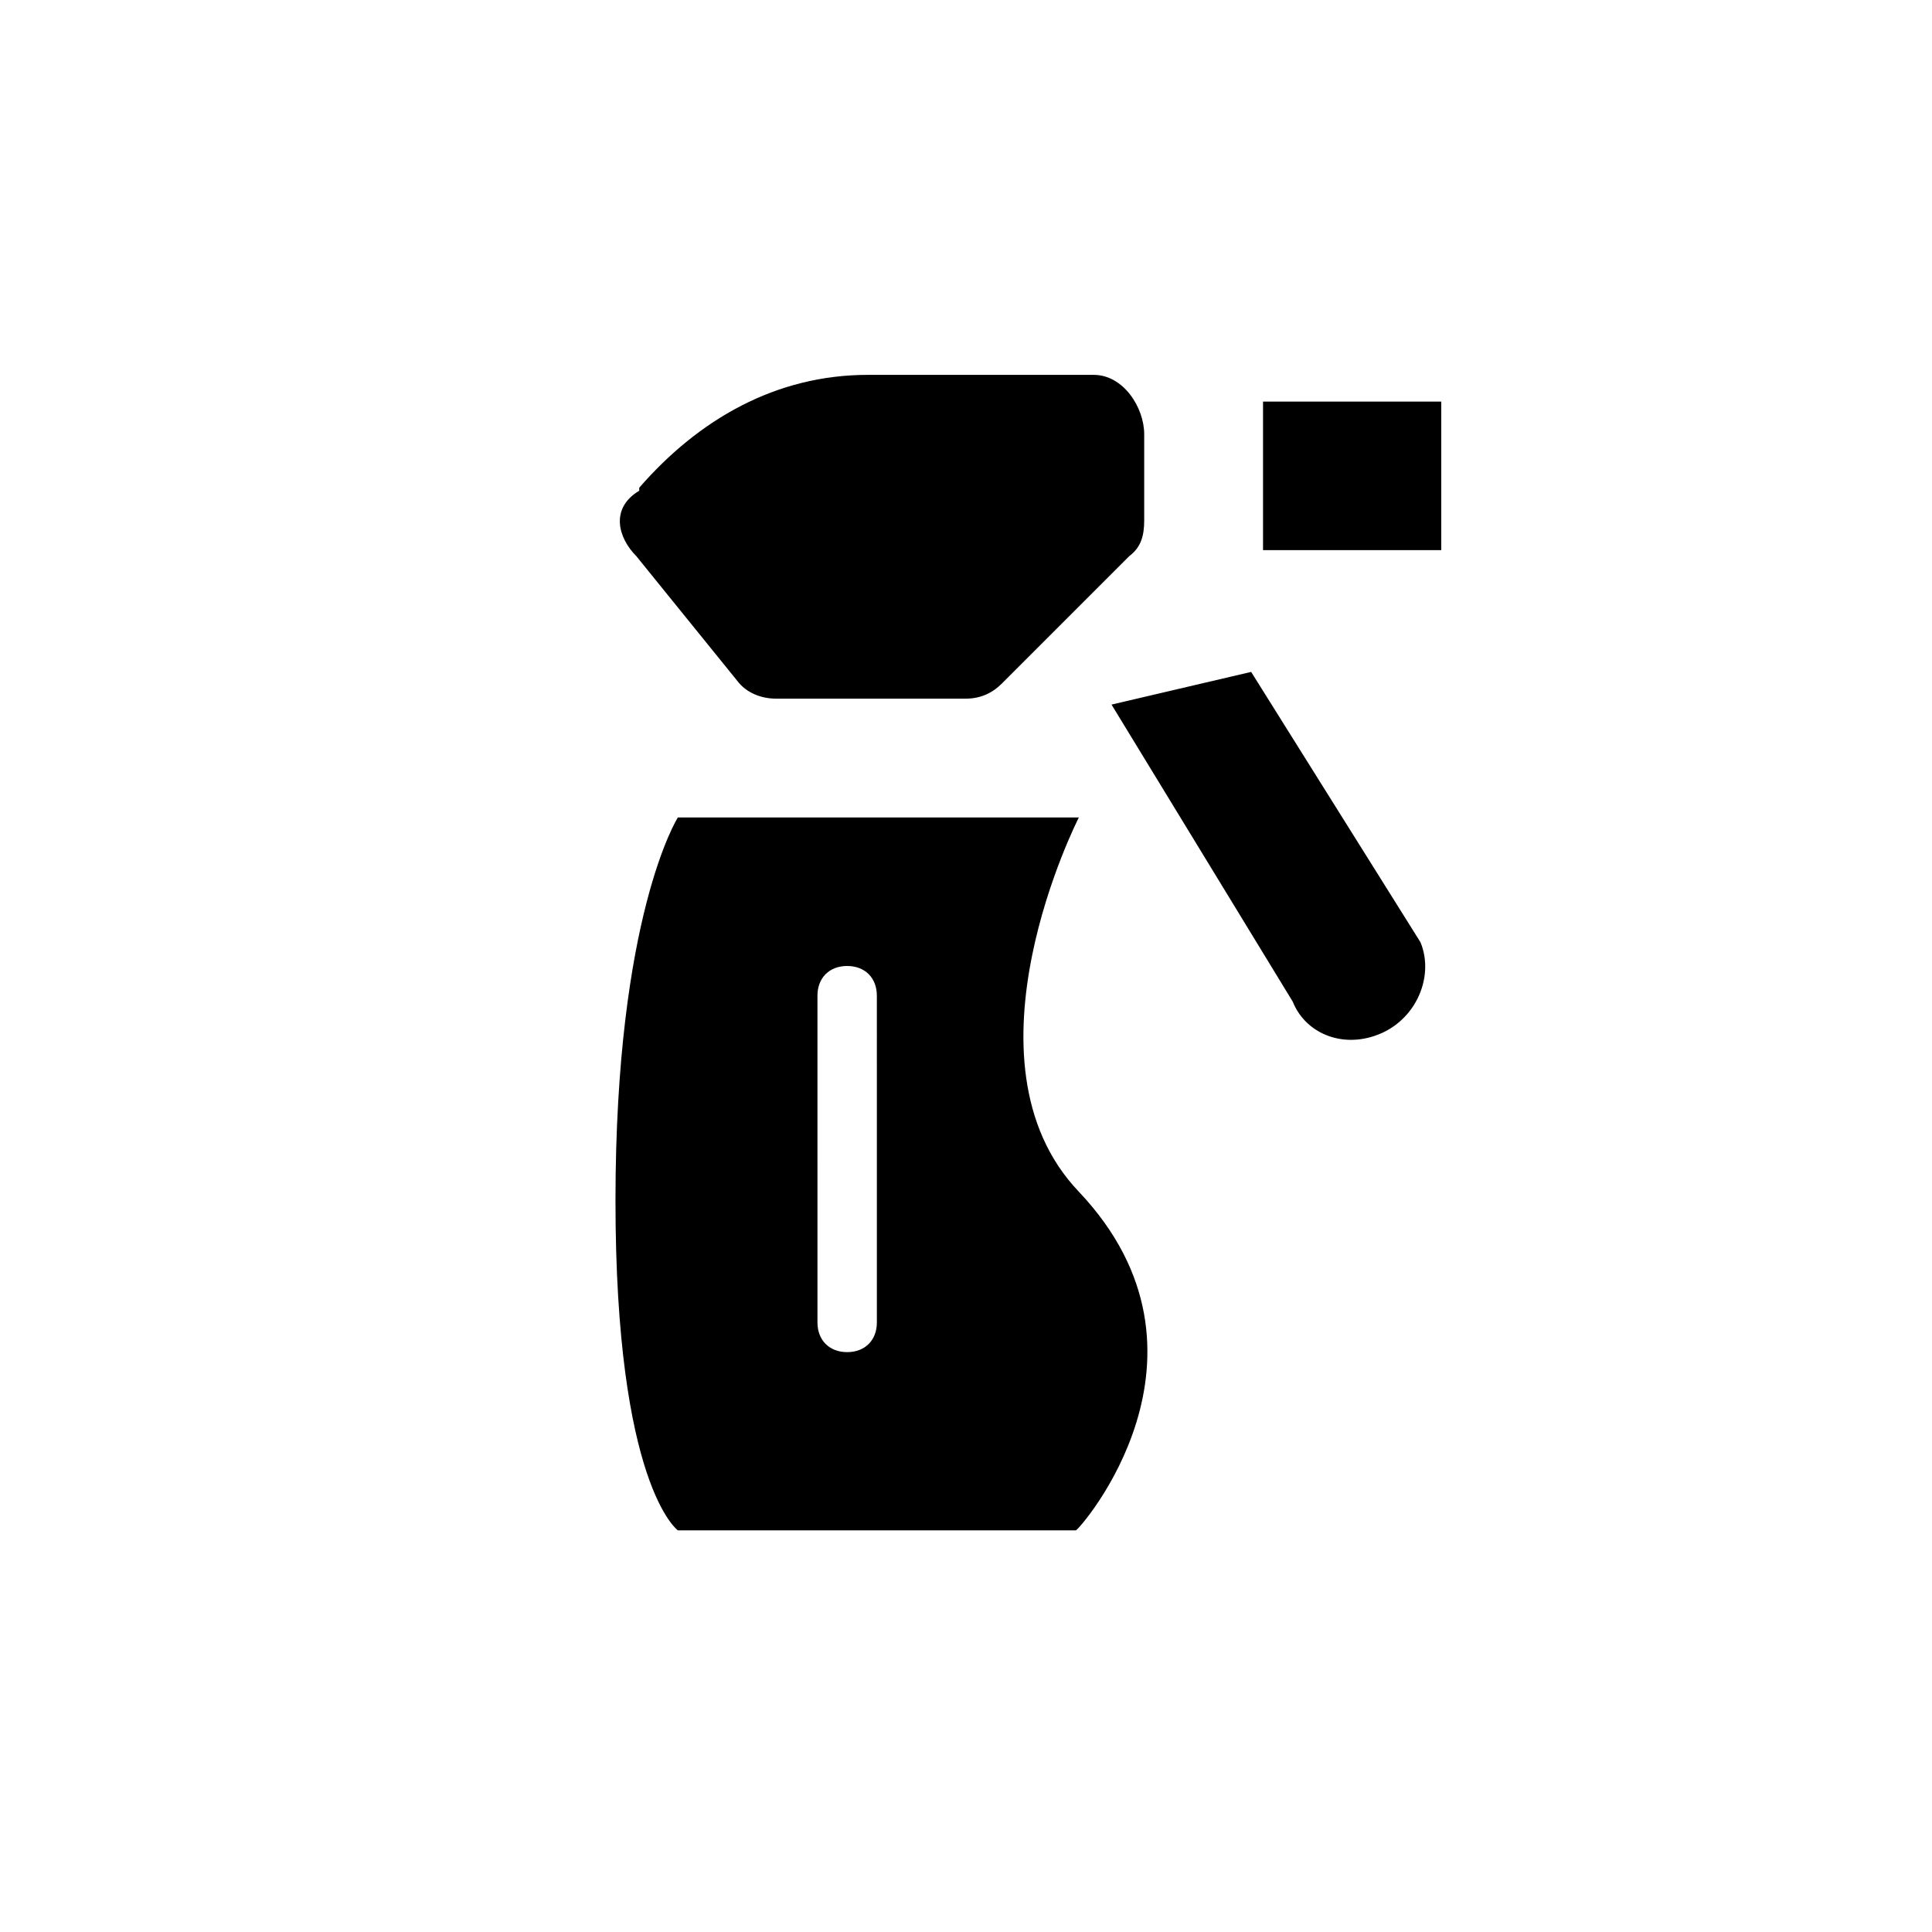 <?xml version="1.0" encoding="UTF-8"?>
<!-- Uploaded to: SVG Repo, www.svgrepo.com, Generator: SVG Repo Mixer Tools -->
<svg fill="#000000" width="800px" height="800px" version="1.1" viewBox="144 144 512 512" xmlns="http://www.w3.org/2000/svg">
 <path d="m429.91 459.82c-33.062-34.637 0-99.188 0-99.188h-106.27s-16.531 25.977-16.531 101.55c0 75.57 16.531 87.379 16.531 87.379h105.48c0.789 0 41.723-46.445 0.789-89.742zm-53.531 34.637c0 4.723-3.148 7.871-7.871 7.871-4.723 0-7.871-3.148-7.871-7.871l-0.004-86.59c0-4.723 3.148-7.871 7.871-7.871 4.723 0 7.871 3.148 7.871 7.871zm23.617-165.31h-50.383c-3.938 0-7.871-1.574-10.234-4.723l-26.766-33.062c-4.723-4.723-7.082-12.594 0.789-17.316v-0.789c15.742-18.105 36.211-29.914 60.613-29.914h59.828c7.871 0 13.383 8.66 13.383 15.742v22.828c0 3.938-0.789 7.086-3.938 9.445l-33.852 33.852c-2.359 2.363-5.508 3.938-9.441 3.938zm125.95-39.359h-47.23v-39.359h47.23zm-18.891 129.1c-8.66 2.363-17.32-1.574-20.469-9.445l-48.02-78.719 37-8.66 44.871 71.637c3.934 9.445-1.574 22.039-13.383 25.188z"/>
</svg>